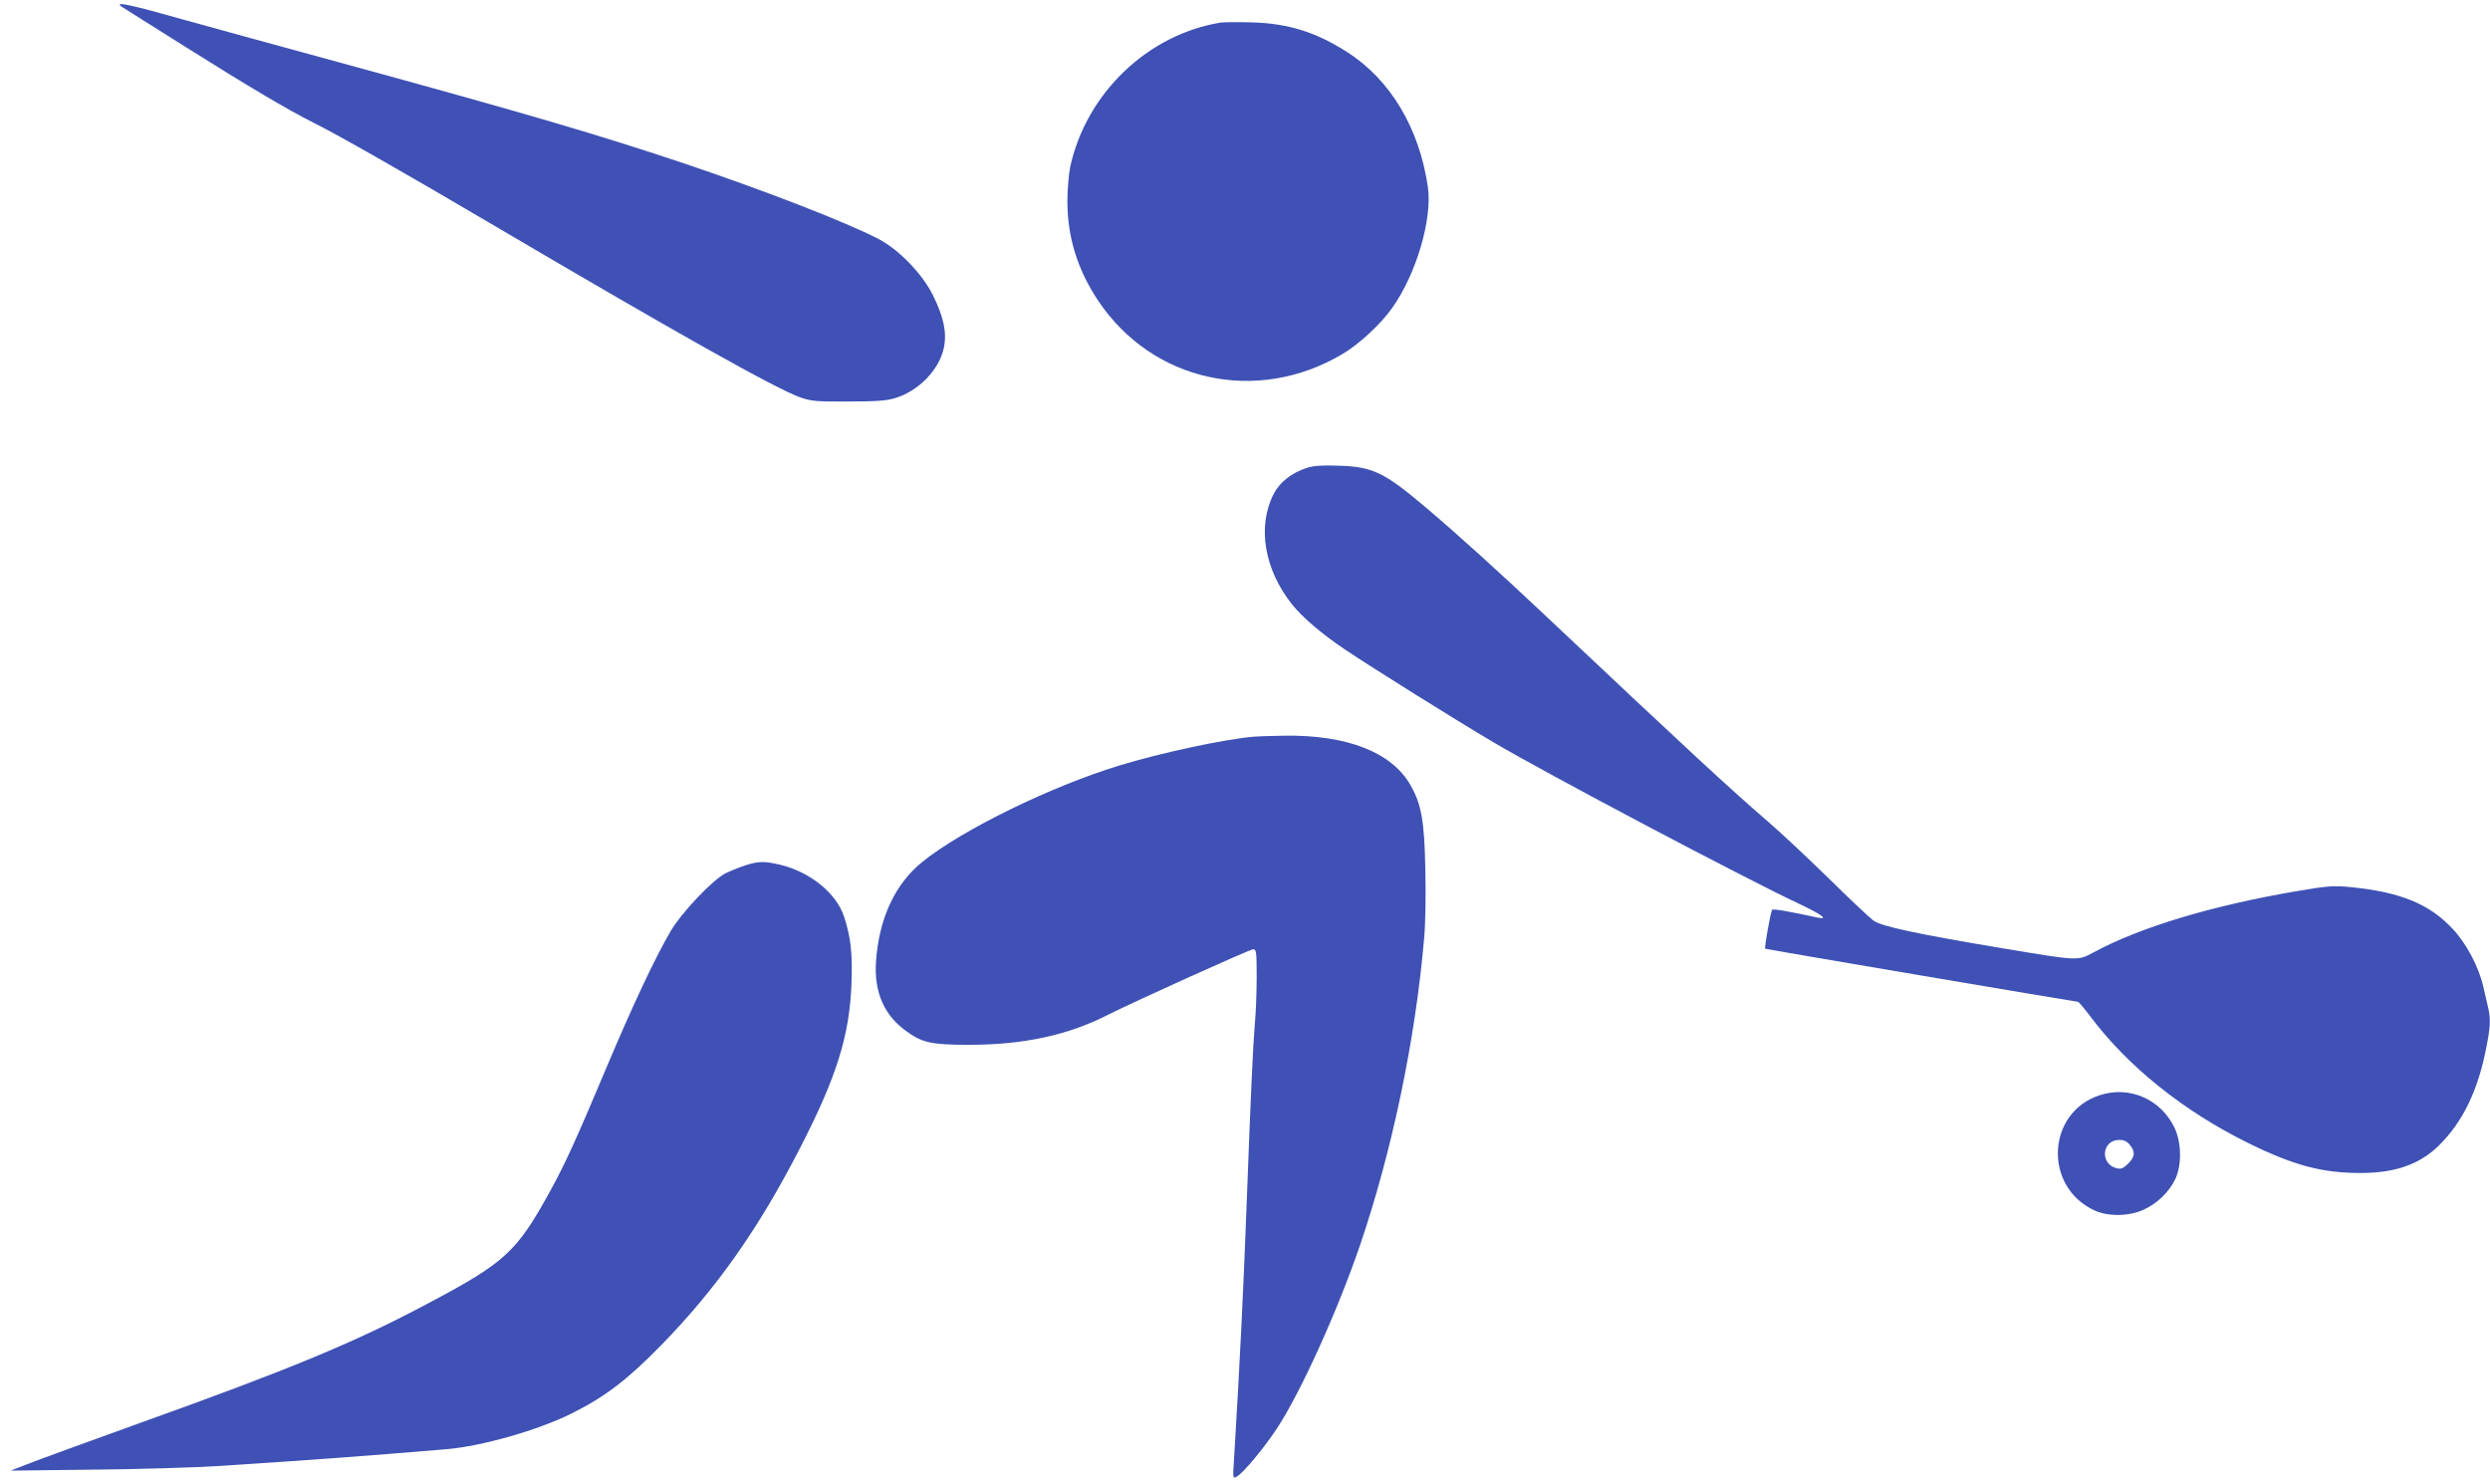 <?xml version="1.0" standalone="no"?>
<!DOCTYPE svg PUBLIC "-//W3C//DTD SVG 20010904//EN"
 "http://www.w3.org/TR/2001/REC-SVG-20010904/DTD/svg10.dtd">
<svg version="1.0" xmlns="http://www.w3.org/2000/svg"
 width="1280pt" height="763pt" viewBox="0 0 1280 763"
 preserveAspectRatio="xMidYMid meet">
<g transform="translate(0,763) scale(0.1,-0.1)"
fill="#3f51b5" stroke="none">
<path d="M625 7596 c11 -7 159 -101 330 -208 326 -205 523 -322 659 -390 121
-60 484 -267 896 -510 975 -574 1472 -853 1604 -901 55 -19 80 -22 246 -21
143 0 197 4 240 17 122 36 228 146 252 259 16 77 0 156 -55 268 -54 111 -177
238 -282 292 -166 86 -575 245 -990 385 -447 150 -811 257 -1780 522 -302 82
-653 179 -780 214 -296 84 -381 102 -340 73z"/>
<path d="M6275 7514 c-374 -61 -689 -361 -773 -739 -8 -40 -15 -117 -15 -180
0 -184 52 -351 157 -509 279 -419 817 -537 1257 -276 86 51 196 153 255 236
124 174 208 458 184 623 -44 303 -193 552 -416 694 -159 102 -304 147 -489
152 -71 2 -143 1 -160 -1z"/>
<path d="M6719 5225 c-79 -25 -140 -73 -172 -135 -85 -167 -48 -387 94 -566
53 -67 154 -153 273 -233 137 -92 570 -363 765 -478 267 -158 1293 -700 1569
-829 115 -54 156 -84 95 -71 -151 33 -228 46 -233 40 -8 -9 -41 -195 -36 -200
3 -3 1591 -272 1608 -273 4 0 33 -35 65 -77 192 -256 478 -485 808 -648 235
-116 381 -155 581 -155 177 0 305 45 404 144 116 115 193 270 236 476 26 126
29 169 14 232 -6 24 -17 72 -25 108 -23 100 -87 221 -157 295 -120 129 -271
190 -528 215 -85 8 -114 6 -267 -20 -442 -75 -811 -186 -1053 -317 -79 -43
-76 -43 -465 22 -448 75 -624 113 -665 143 -19 14 -123 112 -230 217 -107 105
-247 236 -310 290 -204 176 -426 382 -1140 1055 -244 230 -455 421 -619 560
-216 183 -275 211 -451 216 -82 3 -128 0 -161 -11z"/>
<path d="M6445 3843 c-156 -14 -473 -82 -690 -148 -351 -107 -806 -329 -1013
-495 -141 -114 -224 -291 -239 -515 -10 -155 42 -275 156 -356 83 -60 129 -70
323 -70 279 0 507 49 711 153 137 69 732 338 749 338 16 0 18 -12 18 -142 0
-79 -4 -190 -10 -248 -9 -107 -21 -372 -40 -880 -17 -459 -36 -854 -66 -1344
-7 -107 -7 -108 13 -97 32 16 140 146 206 246 121 183 310 599 427 940 165
483 286 1059 331 1583 7 77 9 227 6 355 -5 248 -20 333 -77 432 -96 168 -326
258 -648 253 -64 -1 -135 -3 -157 -5z"/>
<path d="M3830 3181 c-30 -10 -75 -28 -100 -40 -67 -34 -226 -202 -282 -297
-78 -132 -200 -392 -327 -694 -155 -369 -217 -506 -293 -643 -172 -313 -231
-367 -625 -576 -379 -202 -710 -339 -1483 -616 -272 -98 -533 -193 -580 -212
l-85 -33 425 5 c234 2 526 11 650 19 477 31 722 49 1165 86 180 15 468 97 640
182 177 88 290 175 465 354 283 290 498 595 711 1009 188 365 256 579 266 846
6 156 -3 239 -38 347 -40 121 -175 230 -330 267 -81 19 -111 18 -179 -4z"/>
<path d="M10794 2000 c-274 -89 -291 -472 -26 -593 70 -32 179 -30 253 5 69
32 127 88 160 154 35 72 34 187 -2 265 -70 148 -232 219 -385 169z m155 -256
c29 -36 26 -60 -9 -96 -25 -24 -36 -29 -58 -24 -89 21 -78 146 12 146 25 0 40
-7 55 -26z"/>
</g>
</svg>
